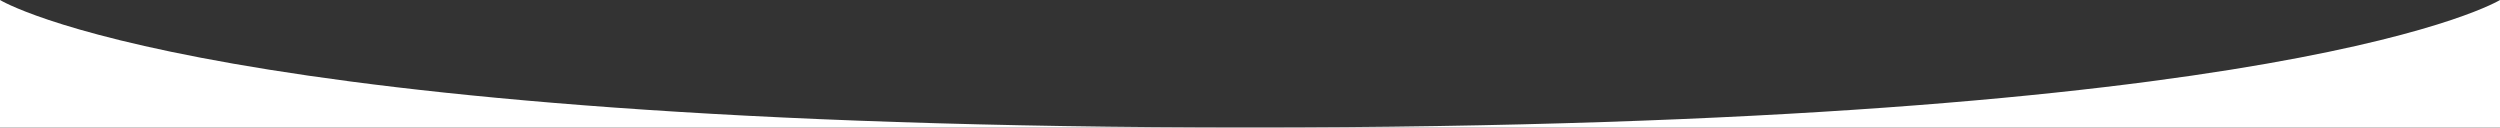 <?xml version="1.0" encoding="UTF-8"?>
<svg id="_レイヤー_2" data-name="レイヤー 2" xmlns="http://www.w3.org/2000/svg" viewBox="0 0 1400 71.4">
  <rect x="0" y="0" width="1400" height="71.4" fill="#333333" stroke="none"/>
  <defs>
    <style>
      .cls-1 {
        fill: #fff;
        fill-rule: evenodd;
        stroke-width: 0px;
      }
    </style>
  </defs>
  <g id="_レイヤー_1-2" data-name="レイヤー 1">
    <g>
      <path class="cls-1" d="m1400,71.4V0s-115.7,71.4-700,71.4h700Z"/>
      <path class="cls-1" d="m0,71.4h700C115.7,71.4,0,0,0,0v71.4Z"/>
    </g>
  </g>
</svg>
